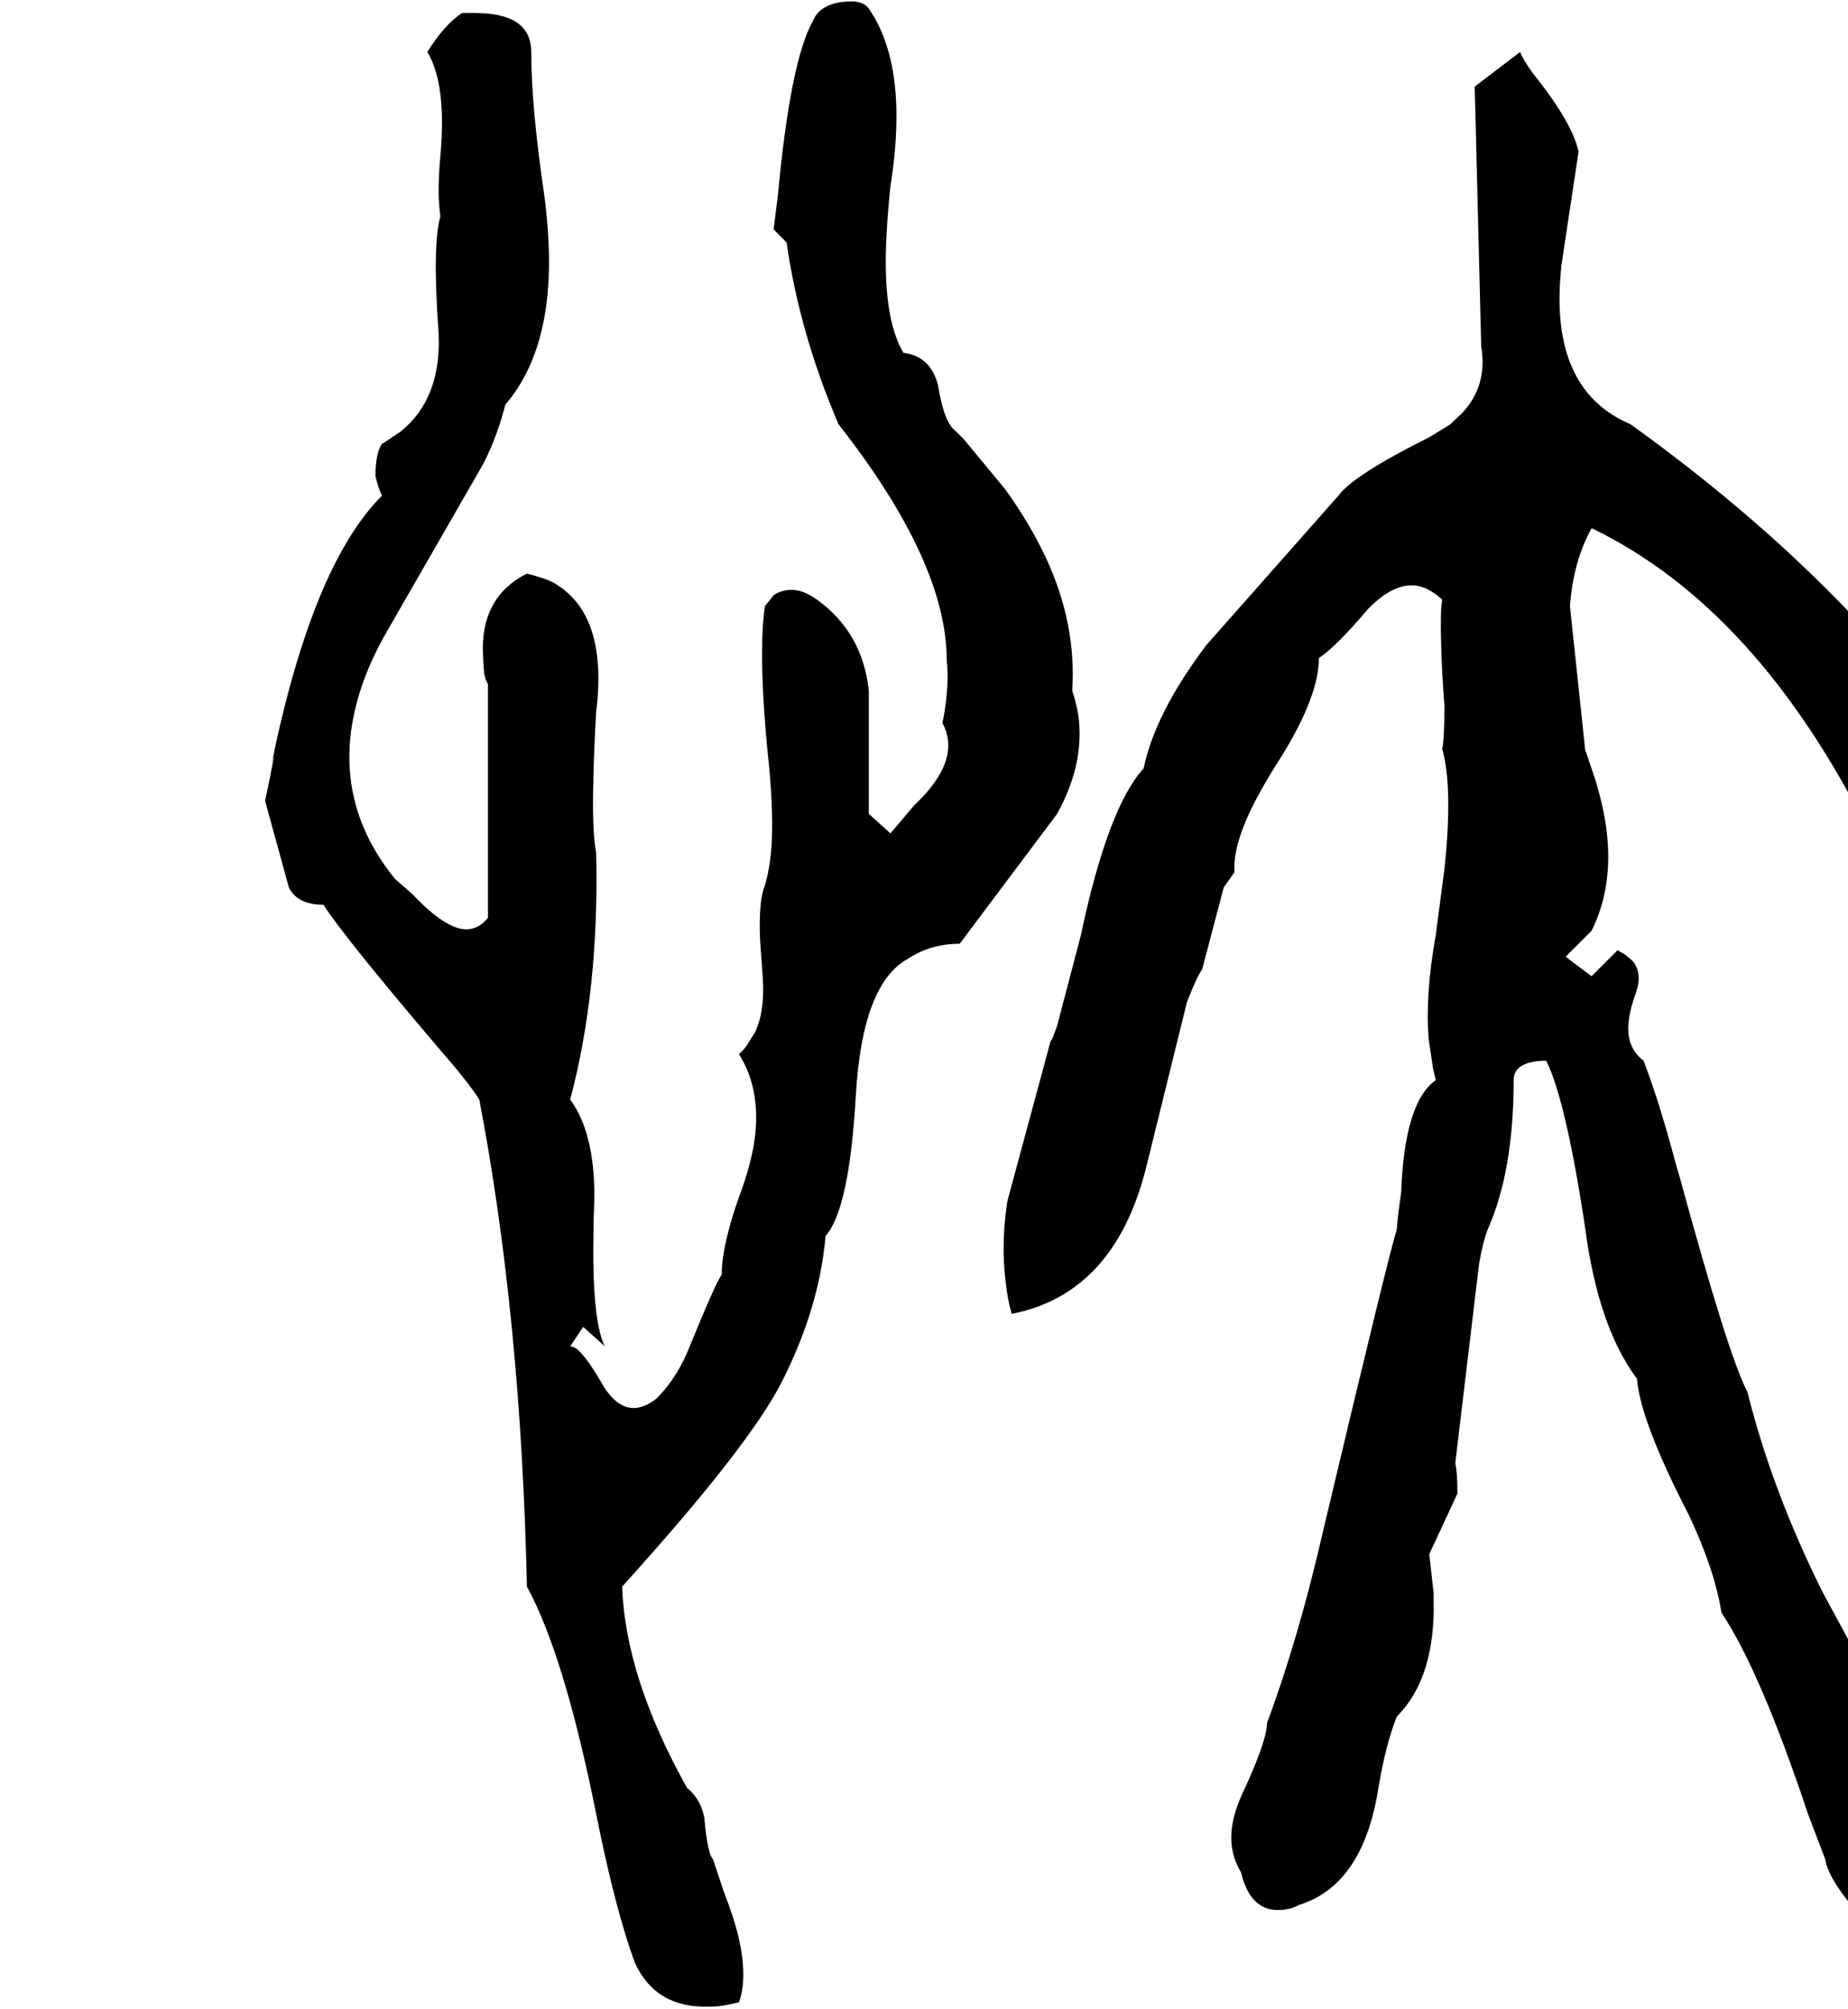 <svg xmlns="http://www.w3.org/2000/svg" viewBox="404 0 3416 3712">
<g transform="matrix(1 0 0 -1 0 3136)">
<path d="M2386 1860Q2394 1984 2337 2106Q2308 2168 2262 2232L2185 2325Q2177 2333 2170 2340Q2149 2355 2138 2424Q2124 2478 2074 2484Q2034 2551 2043 2706Q2045 2745 2050 2792Q2074 2944 2046 3042Q2033 3087 2010 3120Q1999 3136 1967 3133L1958 3132Q1918 3126 1906 3096Q1865 3022 1842 2776L1834 2712L1858 2688Q1882 2520 1954 2352Q2154 2097 2154 1916Q2158 1880 2152 1835Q2150 1818 2146 1800Q2170 1756 2141 1705Q2125 1677 2094 1648L2050 1596L2010 1632V1860Q1998 1968 1914 2028Q1881 2052 1852 2044Q1842 2042 1834 2036L1818 2016Q1810 1964 1814 1868Q1817 1800 1826 1716Q1834 1628 1830 1571Q1827 1531 1818 1500Q1806 1472 1809 1399L1814 1328Q1818 1268 1800 1229L1785 1205Q1779 1196 1770 1188Q1814 1118 1797 1018Q1789 974 1770 924Q1738 833 1738 780Q1729 771 1674 636Q1652 586 1618 552Q1578 520 1545 545Q1528 558 1514 584Q1479 643 1463 647Q1460 648 1458 648L1482 684L1522 648Q1498 696 1501 859Q1501 878 1502 900Q1506 992 1484 1054Q1474 1082 1458 1104Q1512 1308 1506 1560Q1498 1600 1501 1701Q1502 1752 1506 1820Q1522 1948 1476 2015Q1456 2043 1426 2060Q1410 2068 1378 2076Q1290 2032 1297 1921Q1297 1914 1298 1908Q1298 1884 1306 1872V1440Q1274 1400 1222 1435Q1197 1451 1166 1484L1134 1512Q1022 1650 1059 1819Q1074 1888 1114 1960L1298 2280Q1324 2332 1338 2388Q1434 2500 1416 2719Q1414 2747 1410 2776Q1386 2939 1386 3040Q1386 3112 1282 3112H1258Q1225 3090 1194 3040Q1230 2980 1218 2848Q1214 2805 1215 2770Q1216 2752 1218 2736Q1206 2694 1211 2584Q1212 2559 1214 2532Q1222 2429 1173 2367Q1160 2351 1144 2338L1114 2318Q1112 2317 1110 2316Q1098 2298 1098 2256Q1104 2232 1110 2220Q981 2091 906 1724Q914 1755 907 1720Q903 1698 894 1656L938 1496Q954 1464 1002 1464Q1038 1407 1214 1200Q1270 1136 1290 1104Q1367 702 1378 204Q1447 78 1506 -216Q1542 -396 1578 -492Q1617 -576 1716 -572Q1719 -572 1722 -572Q1738 -572 1770 -564Q1786 -520 1770 -447Q1761 -408 1742 -360Q1722 -300 1722 -300Q1712 -290 1706 -224Q1700 -189 1674 -168Q1560 36 1554 204Q1791 466 1850 584Q1919 721 1930 852Q1974 901 1986 1112Q1998 1318 2082 1364Q2124 1392 2178 1392L2358 1632Q2410 1726 2397 1816Q2393 1838 2386 1860ZM4294 1164Q4144 1830 3418 2352Q3274 2413 3288 2619Q3289 2631 3290 2644L3322 2856Q3310 2910 3238 3000Q3219 3026 3214 3040L3130 2976L3142 2496Q3154 2424 3108 2374L3085 2352L3051 2331Q3045 2327 3038 2324Q2905 2257 2878 2220L2634 1944Q2539 1818 2518 1716Q2452 1644 2402 1408L2358 1240L2349 1216Q2348 1214 2346 1212L2266 916Q2254 836 2263 767Q2266 737 2274 708Q2463 745 2522 976L2598 1284Q2617 1333 2626 1344L2666 1496L2685 1523L2686 1524Q2682 1576 2727 1661Q2746 1697 2774 1740Q2842 1851 2842 1920Q2873 1940 2934 2012Q2990 2068 3036 2050Q3052 2044 3070 2028Q3066 2008 3068 1943Q3069 1896 3074 1832Q3074 1772 3070 1752Q3090 1680 3074 1530L3058 1408Q3038 1297 3045 1215L3053 1161L3058 1140Q3000 1099 2994 932Q2986 876 2986 864Q2973 826 2850 308Q2804 107 2746 -48Q2746 -82 2698 -184Q2674 -239 2682 -282Q2686 -304 2698 -324Q2716 -400 2776 -393Q2779 -393 2782 -392Q2790 -392 2806 -384Q2920 -348 2950 -180Q2964 -91 2986 -36Q3058 36 3054 182Q3054 187 3054 192L3046 264L3098 376Q3098 416 3094 432L3138 800Q3145 841 3154 864Q3202 972 3202 1140Q3202 1175 3262 1176Q3298 1105 3334 868Q3358 684 3430 588Q3436 510 3526 336Q3574 234 3586 156Q3658 48 3746 -216L3778 -300Q3784 -340 3850 -412Q3898 -466 3898 -528L3982 -504Q4048 -474 4054 -324L3774 192Q3680 380 3634 564Q3599 630 3508 964Q3505 974 3502 984Q3472 1098 3442 1176Q3406 1203 3416 1258Q3419 1276 3426 1296Q3442 1336 3422 1360L3408 1372L3394 1380L3346 1332L3298 1368L3346 1416Q3386 1496 3374 1599Q3368 1649 3350 1704L3334 1751V1752L3306 2016Q3312 2098 3346 2160Q3651 2013 3858 1600Q3866 1588 3874 1572Q3880 1507 3974 1360Q4046 1254 4029 1165Q4026 1146 4018 1128L4166 960Q4200 933 4222 924Q4310 953 4303 1047Q4303 1051 4302 1056Q4290 1146 4294 1164Z" />
</g>
</svg>